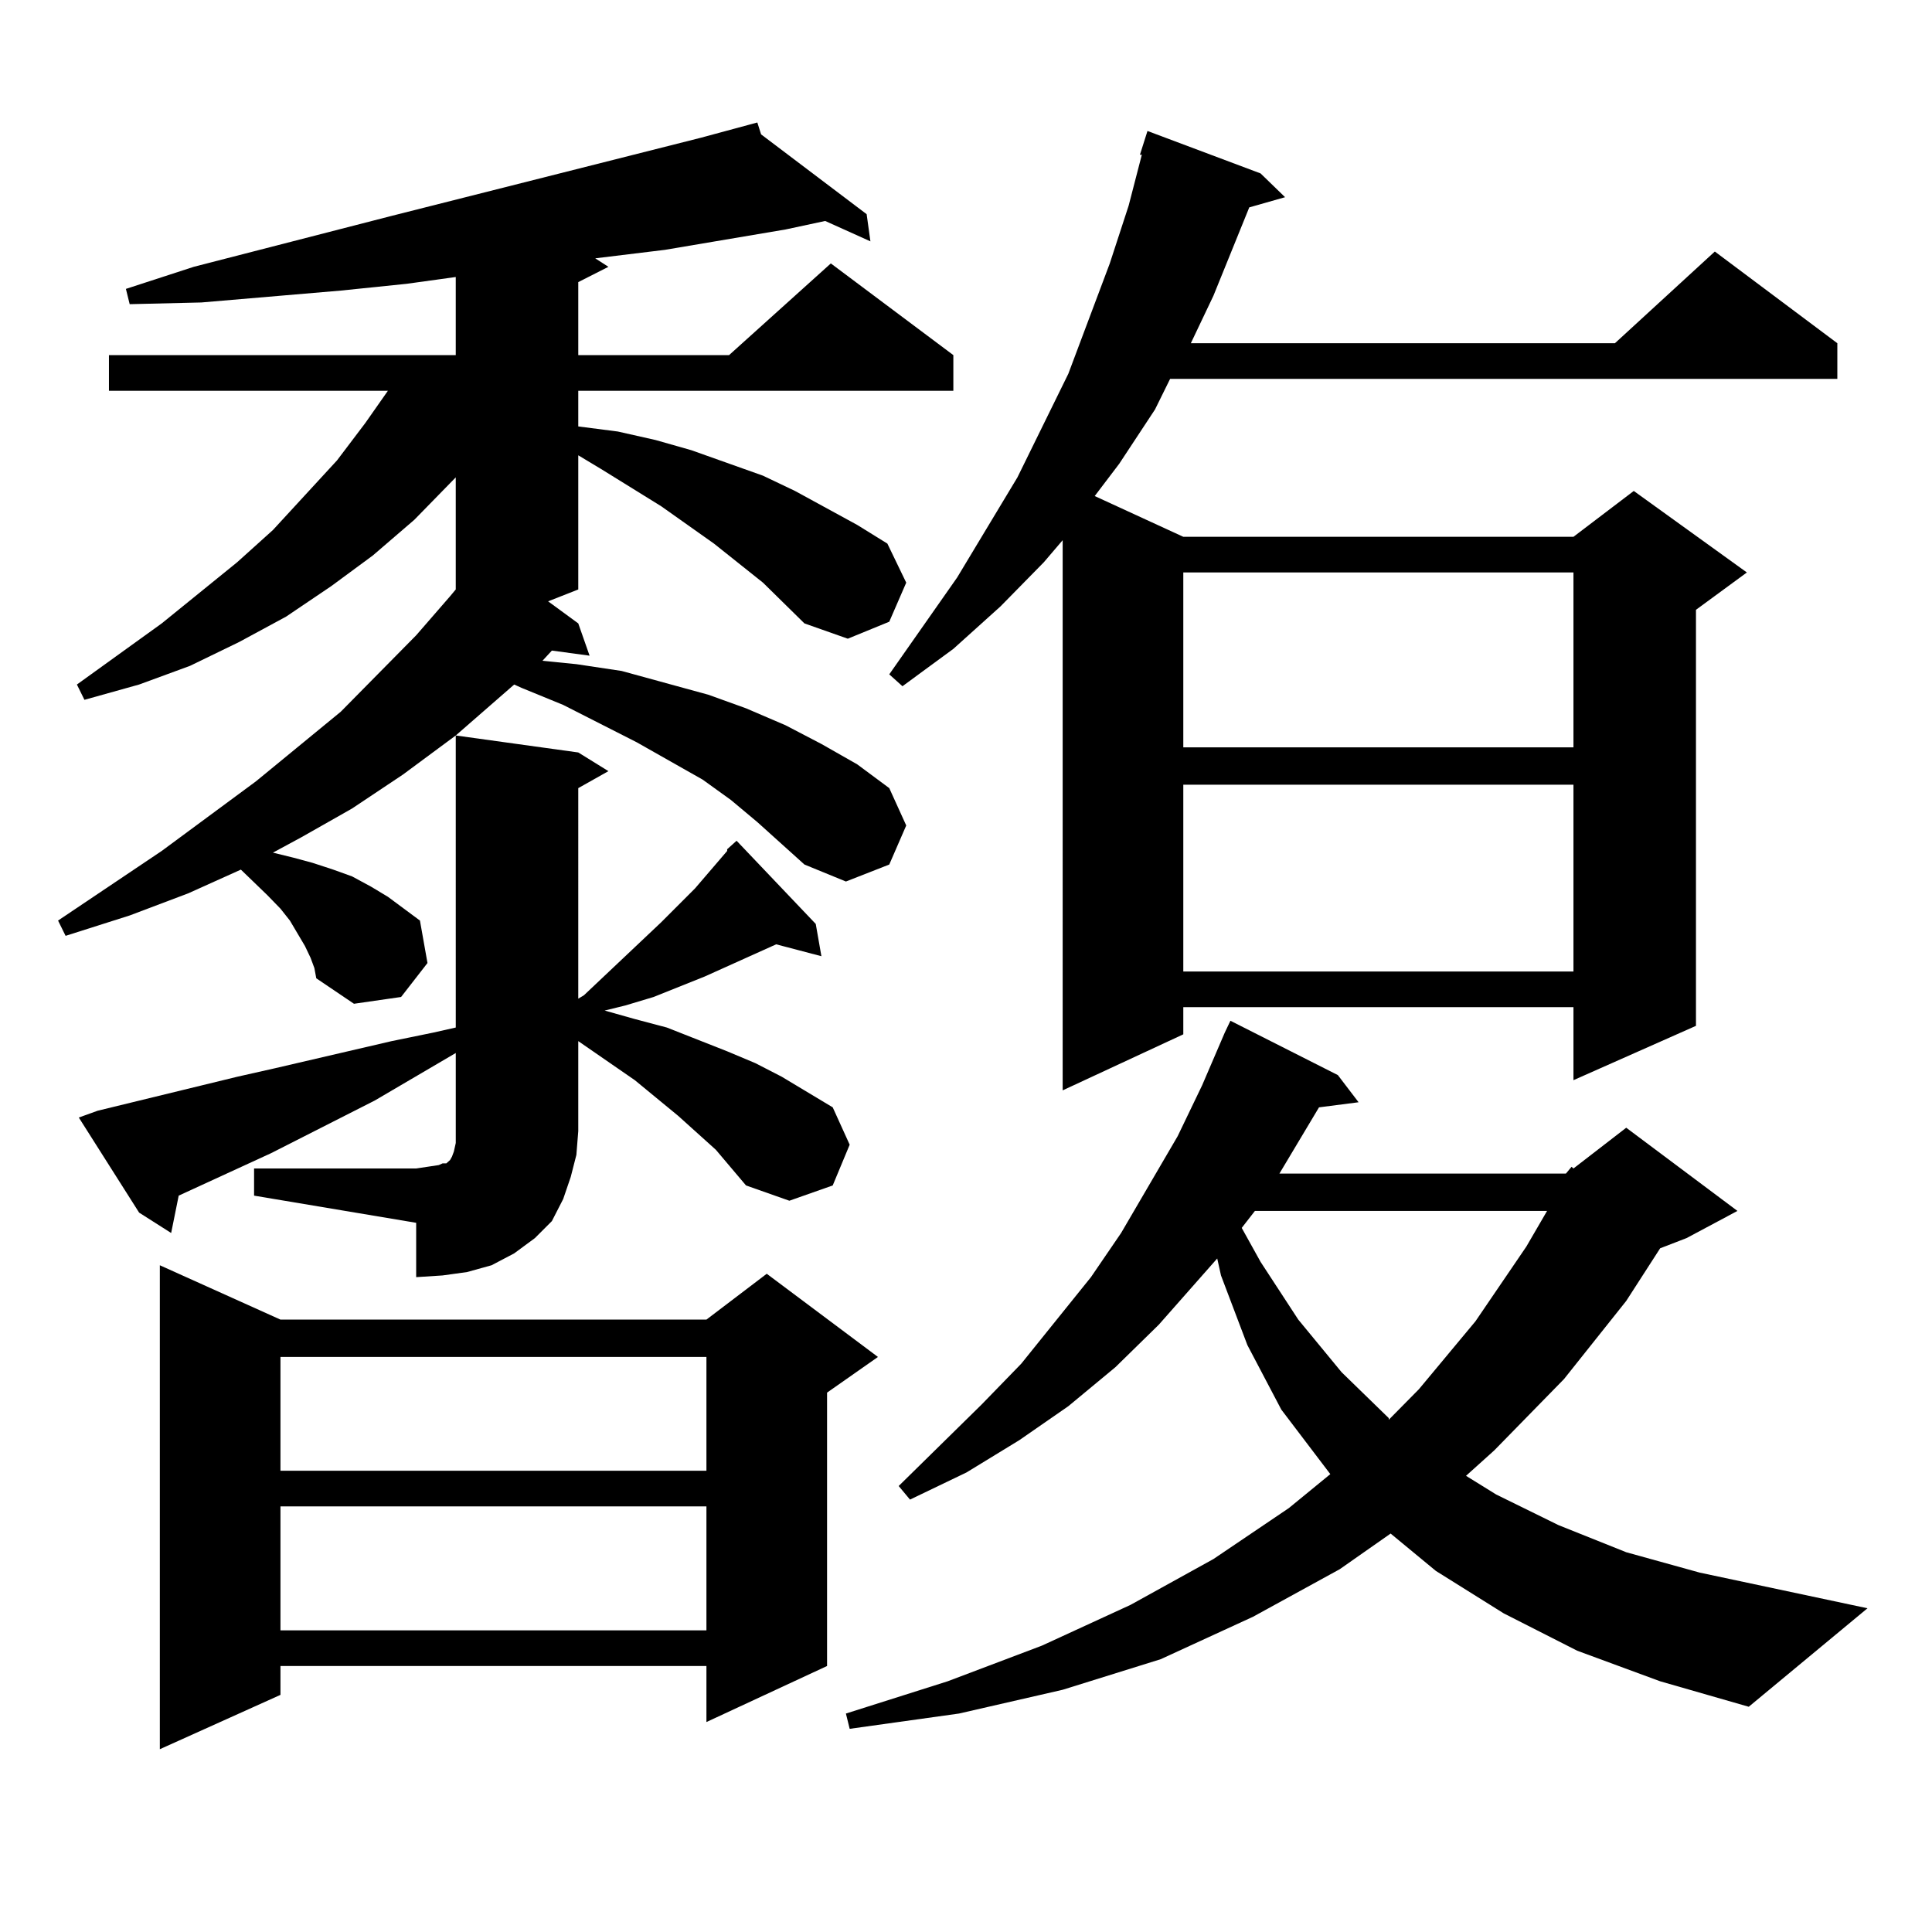 <?xml version="1.0" encoding="utf-8"?>
<!-- Generator: Adobe Illustrator 16.0.0, SVG Export Plug-In . SVG Version: 6.00 Build 0)  -->
<!DOCTYPE svg PUBLIC "-//W3C//DTD SVG 1.1//EN" "http://www.w3.org/Graphics/SVG/1.1/DTD/svg11.dtd">
<svg version="1.1" id="图层_1" xmlns="http://www.w3.org/2000/svg" xmlns:xlink="http://www.w3.org/1999/xlink" x="0px" y="0px"
	 width="1000px" height="1000px" viewBox="0 0 1000 1000" enable-background="new 0 0 1000 1000" xml:space="preserve">
<path d="M131.509,604.801h83.9l5.854-0.879l5.854-0.879l1.951-0.879h1.951l0.976-0.879l0.976-0.879l0.976-1.758l0.976-2.637
	l0.976-4.395v-6.152v-40.43l-41.95,24.609l-53.657,27.246l-47.804,21.973l-3.902,19.336l-16.585-10.547l-31.219-49.219l9.756-3.516
	l72.193-17.578l19.512-4.395l60.486-14.063l21.463-4.395l11.707-2.637V380.68l-27.316,20.215l-26.341,17.578l-26.341,14.941
	l-14.634,7.91l10.731,2.637l9.756,2.637l10.731,3.516l9.756,3.516l9.756,5.273l8.78,5.273l16.585,12.305l3.902,21.973
	l-13.658,17.578l-24.39,3.516l-19.512-13.184l-0.976-5.273l-1.951-5.273l-2.927-6.152l-7.805-13.184l-4.878-6.152l-6.829-7.031
	l-13.658-13.184l-27.316,12.305L67.12,473.844l-33.17,10.547l-3.902-7.91l53.657-36.035l48.779-36.035l43.901-36.035l39.023-39.551
	l17.561-20.215l2.927-3.516v-58.008l-21.463,21.973l-21.463,18.457l-21.463,15.82l-23.414,15.82l-24.39,13.184l-25.365,12.305
	l-26.341,9.668l-28.292,7.91l-3.902-7.91l43.901-31.641l39.023-31.641l18.536-16.699l33.17-36.035l14.634-19.336l11.707-16.699
	H56.389v-18.457h179.508v-40.43l-25.365,3.516l-34.146,3.516l-72.193,6.152l-37.072,0.879l-1.951-7.91l35.121-11.426l102.437-26.367
	l159.996-40.43l29.268-7.91l1.951,6.152l54.633,41.309l1.951,14.063l-23.414-10.547l-20.487,4.395l-62.438,10.547l-36.097,4.395
	l6.829,4.395l-15.609,7.91v37.793h78.047l52.682-47.461l63.413,47.461v18.457H299.31v18.457l20.487,2.637l19.512,4.395l18.536,5.273
	l37.072,13.184l16.585,7.91l32.194,17.578l15.609,9.668l9.756,20.215l-8.78,20.215l-21.463,8.789l-22.438-7.91l-21.463-21.094
	l-25.365-20.215l-27.316-19.336l-31.219-19.336l-11.707-7.031v69.434l-15.609,6.152l15.609,11.426l5.854,16.699l-19.512-2.637
	l-4.878,5.273l17.561,1.758l23.414,3.516l22.438,6.152l22.438,6.152l19.512,7.031l20.487,8.789l18.536,9.668l18.536,10.547
	l16.585,12.305l8.78,19.336l-8.78,20.215l-22.438,8.789l-21.463-8.789l-24.39-21.973l-13.658-11.426l-14.634-10.547l-34.146-19.336
	l-38.048-19.336l-21.463-8.789l-3.902-1.758l-30.243,26.367l63.413,8.789l15.609,9.668l-15.609,8.789V516.91l2.927-1.758
	l39.999-37.793l17.561-17.578l16.585-19.336v-0.879l4.878-4.395l40.975,43.066l2.927,16.699l-23.414-6.152l-37.072,16.699
	l-26.341,10.547l-14.634,4.395l-10.731,2.637l15.609,4.395l16.585,4.395l15.609,6.152l15.609,6.152l14.634,6.152l13.658,7.031
	l26.341,15.82l8.78,19.336l-8.78,21.094l-22.438,7.91l-22.438-7.91l-15.609-18.457l-19.512-17.578l-22.438-18.457l-29.268-20.215
	v46.582l-0.976,12.305l-2.927,11.426l-3.902,11.426l-5.854,11.426l-8.78,8.789l-10.731,7.91l-11.707,6.152l-12.683,3.516
	l-12.683,1.758l-13.658,0.879v-28.125l-83.9-14.063V604.801z M145.167,683.023h220.482l31.219-23.73l57.56,43.066l-26.341,18.457
	V862.32l-62.438,29.004V862.32H145.167v14.941l-62.438,28.125V654.898L145.167,683.023z M145.167,702.359v58.887h220.482v-58.887
	H145.167z M145.167,779.703v64.16h220.482v-64.16H145.167z M810.517,607.438l2.927-3.516l0.976,0.879l27.316-21.094l57.56,43.066
	l-26.341,14.063l-13.658,5.273l-17.561,27.246l-32.194,40.43l-36.097,36.914l-14.634,13.184l15.609,9.668l32.194,15.82
	l35.121,14.063l38.048,10.547l86.827,18.457l-61.462,50.977l-45.853-13.184l-42.926-15.82l-38.048-19.336l-35.121-21.973
	l-23.414-19.336l-26.341,18.457l-44.877,24.609l-47.804,21.973l-50.73,15.82l-53.657,12.305l-56.584,7.91l-1.951-7.91l52.682-16.699
	l48.779-18.457l45.853-21.094l42.926-23.73l39.023-26.367l21.463-17.578l-25.365-33.398l-17.561-33.398l-13.658-36.035l-1.951-8.789
	L599.79,685.66l-22.438,21.973l-24.39,20.215l-25.365,17.578l-27.316,16.699l-29.268,14.063l-5.854-7.031l42.926-42.188
	l20.487-21.094l36.097-44.824l15.609-22.852l29.268-50.098l12.683-26.367l11.707-27.246l2.927-6.152l55.608,28.125l10.731,14.063
	l-20.487,2.637l-20.487,34.277H810.517z M652.472,89.762l12.683,12.305l-18.536,5.273l-18.536,45.703l-11.707,24.609h219.507
	l51.706-47.461l63.413,47.461v18.457H605.644l-7.805,15.82l-18.536,28.125l-12.683,16.699l45.853,21.094h201.946l31.219-23.73
	l58.535,42.188l-26.341,19.336v215.332l-63.413,28.125v-37.793H612.473v14.063l-62.438,29.004V279.605l-9.756,11.426l-22.438,22.852
	l-24.39,21.973l-26.341,19.336l-6.829-6.152l35.121-50.098l31.219-51.855l26.341-53.613l21.463-57.129l9.756-29.883l6.829-26.367
	h-0.976l3.902-12.305L652.472,89.762z M612.473,296.305v90.527h201.946v-90.527H612.473z M612.473,406.168v96.68h201.946v-96.68
	H612.473z M649.545,626.773l-6.829,8.789l9.756,17.578l19.512,29.883l22.438,27.246l24.39,23.73v0.879l15.609-15.82l29.268-35.156
	l26.341-38.672l10.731-18.457H649.545z"/>
</svg>
